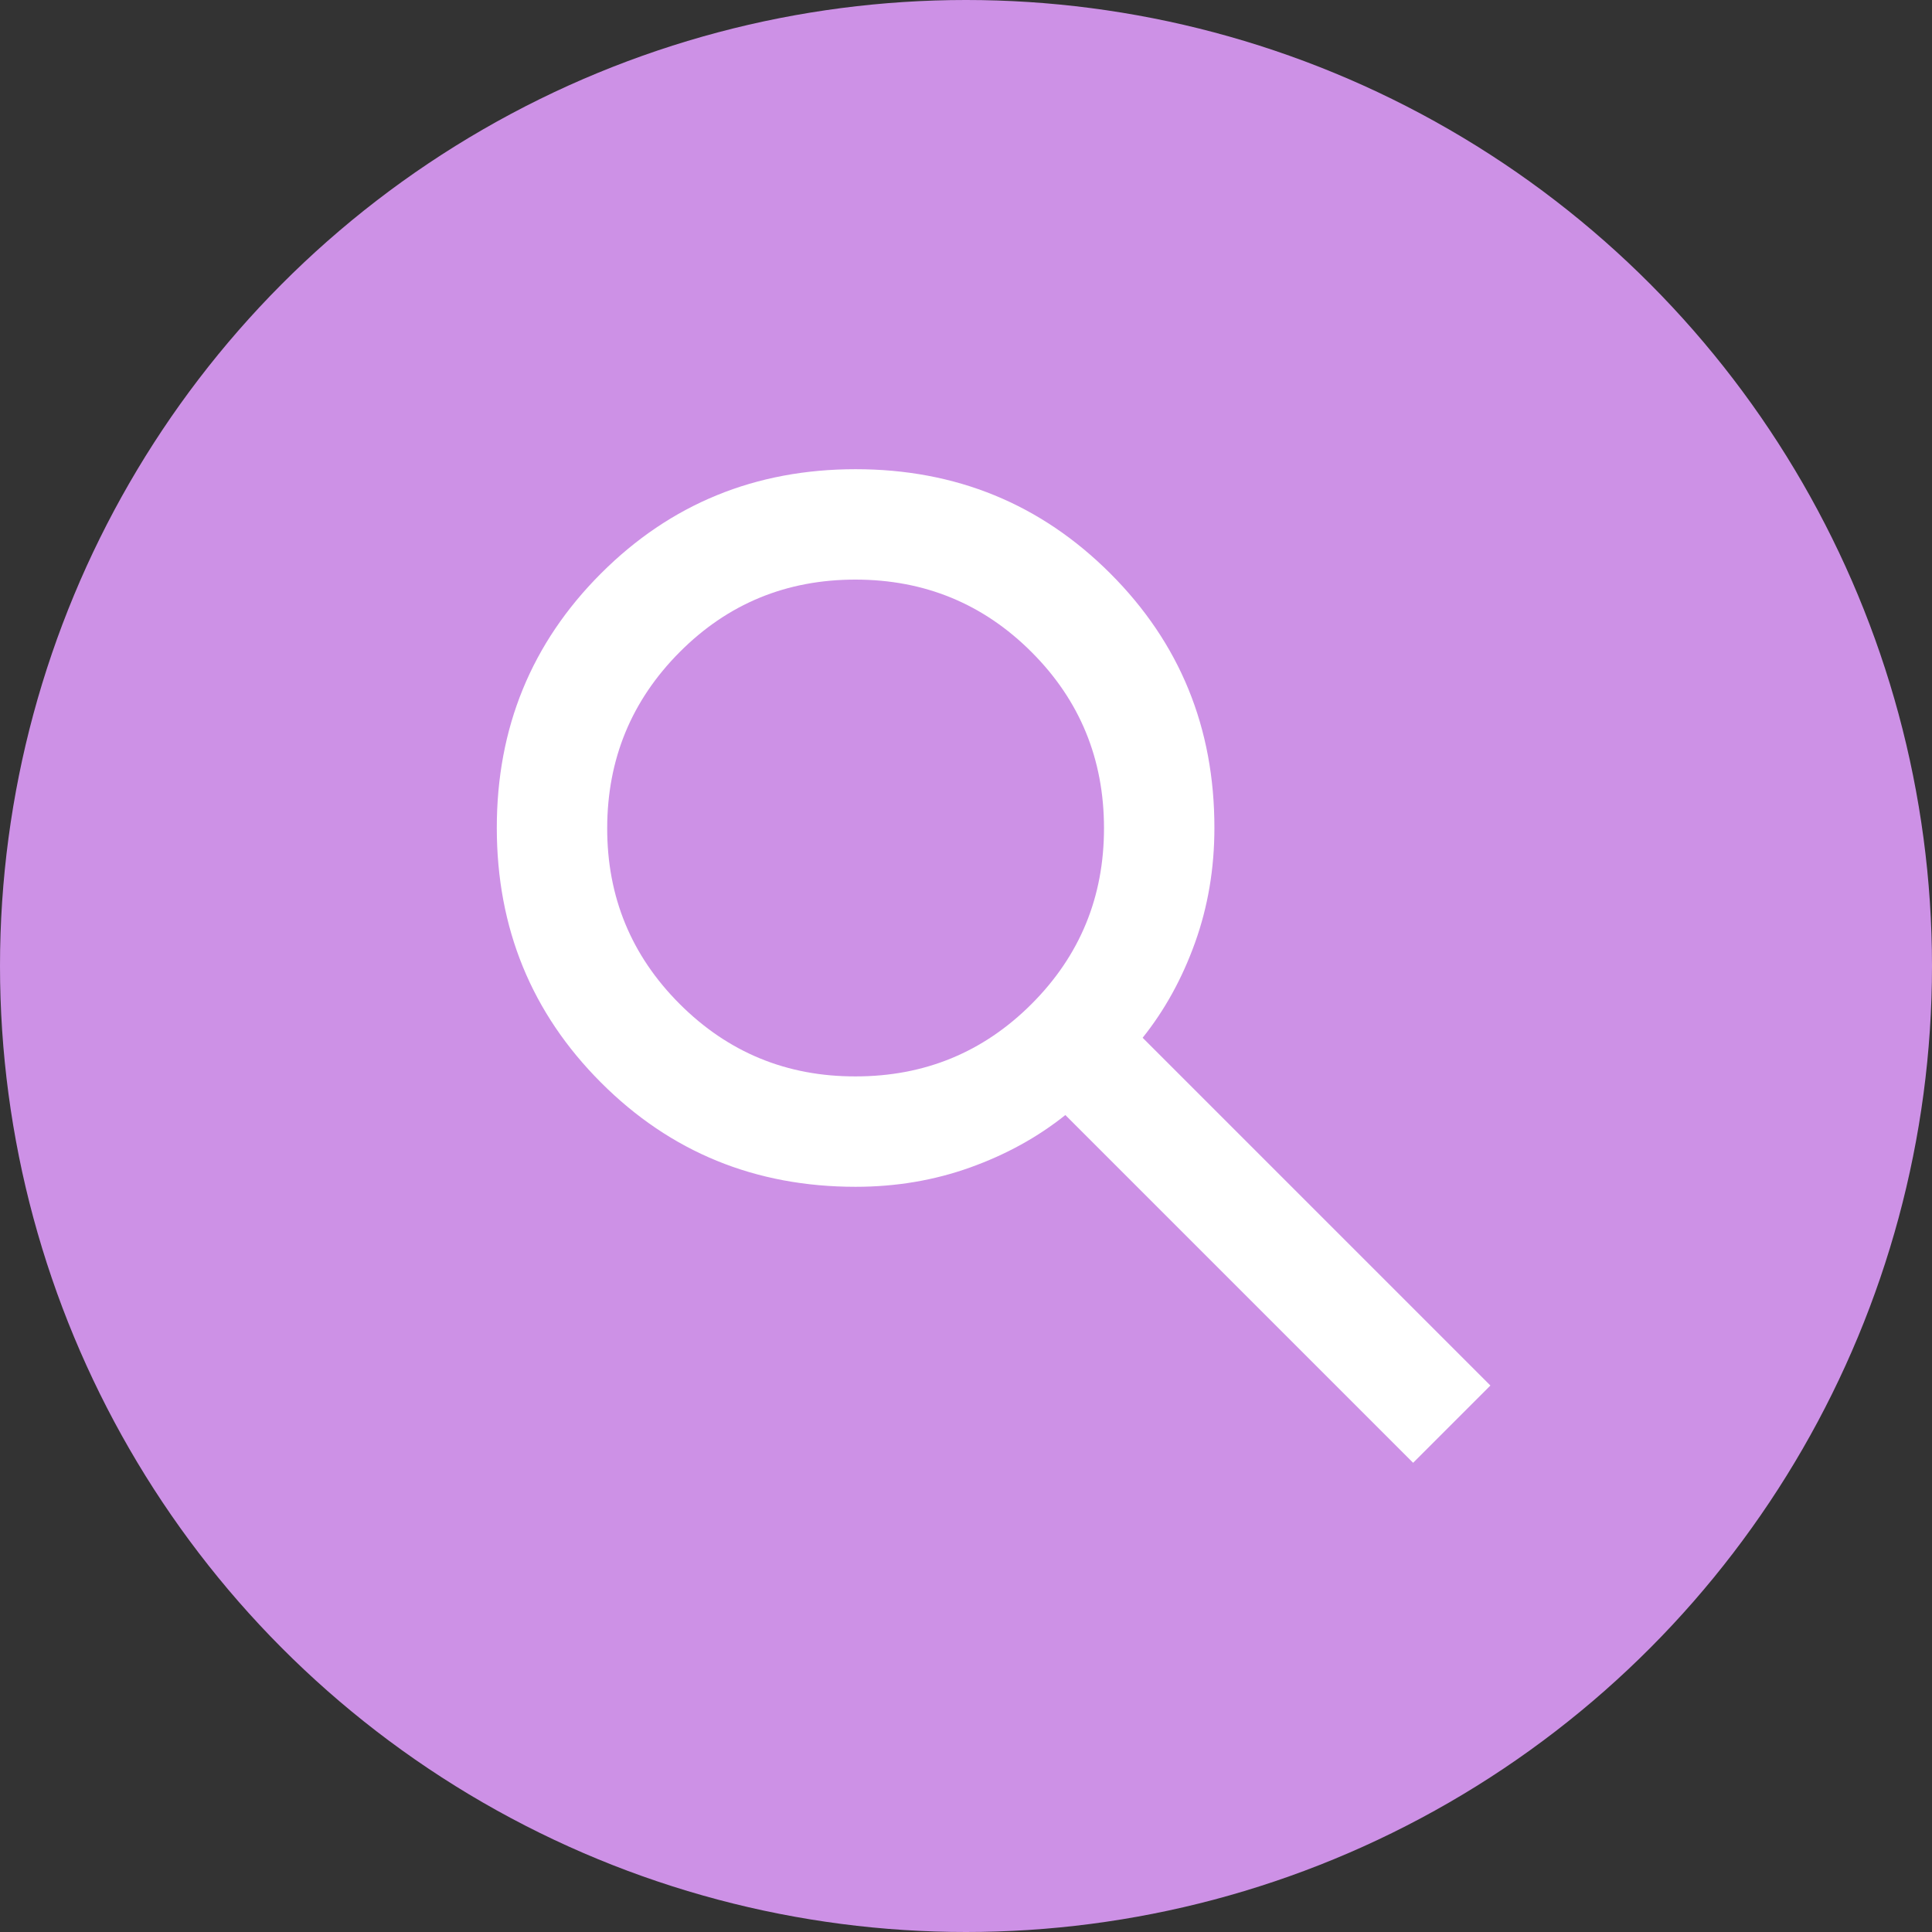 <?xml version="1.0" encoding="UTF-8"?> <svg xmlns="http://www.w3.org/2000/svg" width="35" height="35" viewBox="0 0 35 35" fill="none"><rect x="0" y="0" width="35" height="35" fill="#333333" stroke="none"/><circle cx="17.5" cy="17.5" r="17.5" fill="#CD91E6"></circle><path d="M25.6 26.5L19.3 20.2C18.8 20.6 18.225 20.917 17.575 21.15C16.925 21.383 16.233 21.5 15.5 21.5C13.683 21.5 12.146 20.871 10.888 19.612C9.63 18.353 9.001 16.816 9 15C8.999 13.184 9.629 11.647 10.888 10.388C12.147 9.129 13.685 8.5 15.5 8.5C17.315 8.5 18.853 9.129 20.113 10.388C21.373 11.647 22.002 13.184 22 15C22 15.733 21.883 16.425 21.65 17.075C21.417 17.725 21.1 18.3 20.7 18.8L27 25.1L25.6 26.5ZM15.5 19.5C16.75 19.5 17.813 19.063 18.688 18.188C19.563 17.313 20.001 16.251 20 15C19.999 13.749 19.562 12.687 18.688 11.813C17.814 10.939 16.751 10.501 15.5 10.5C14.249 10.499 13.186 10.936 12.313 11.813C11.44 12.69 11.002 13.752 11 15C10.998 16.248 11.436 17.311 12.313 18.188C13.19 19.065 14.253 19.503 15.5 19.5Z" fill="white"></path></svg> 